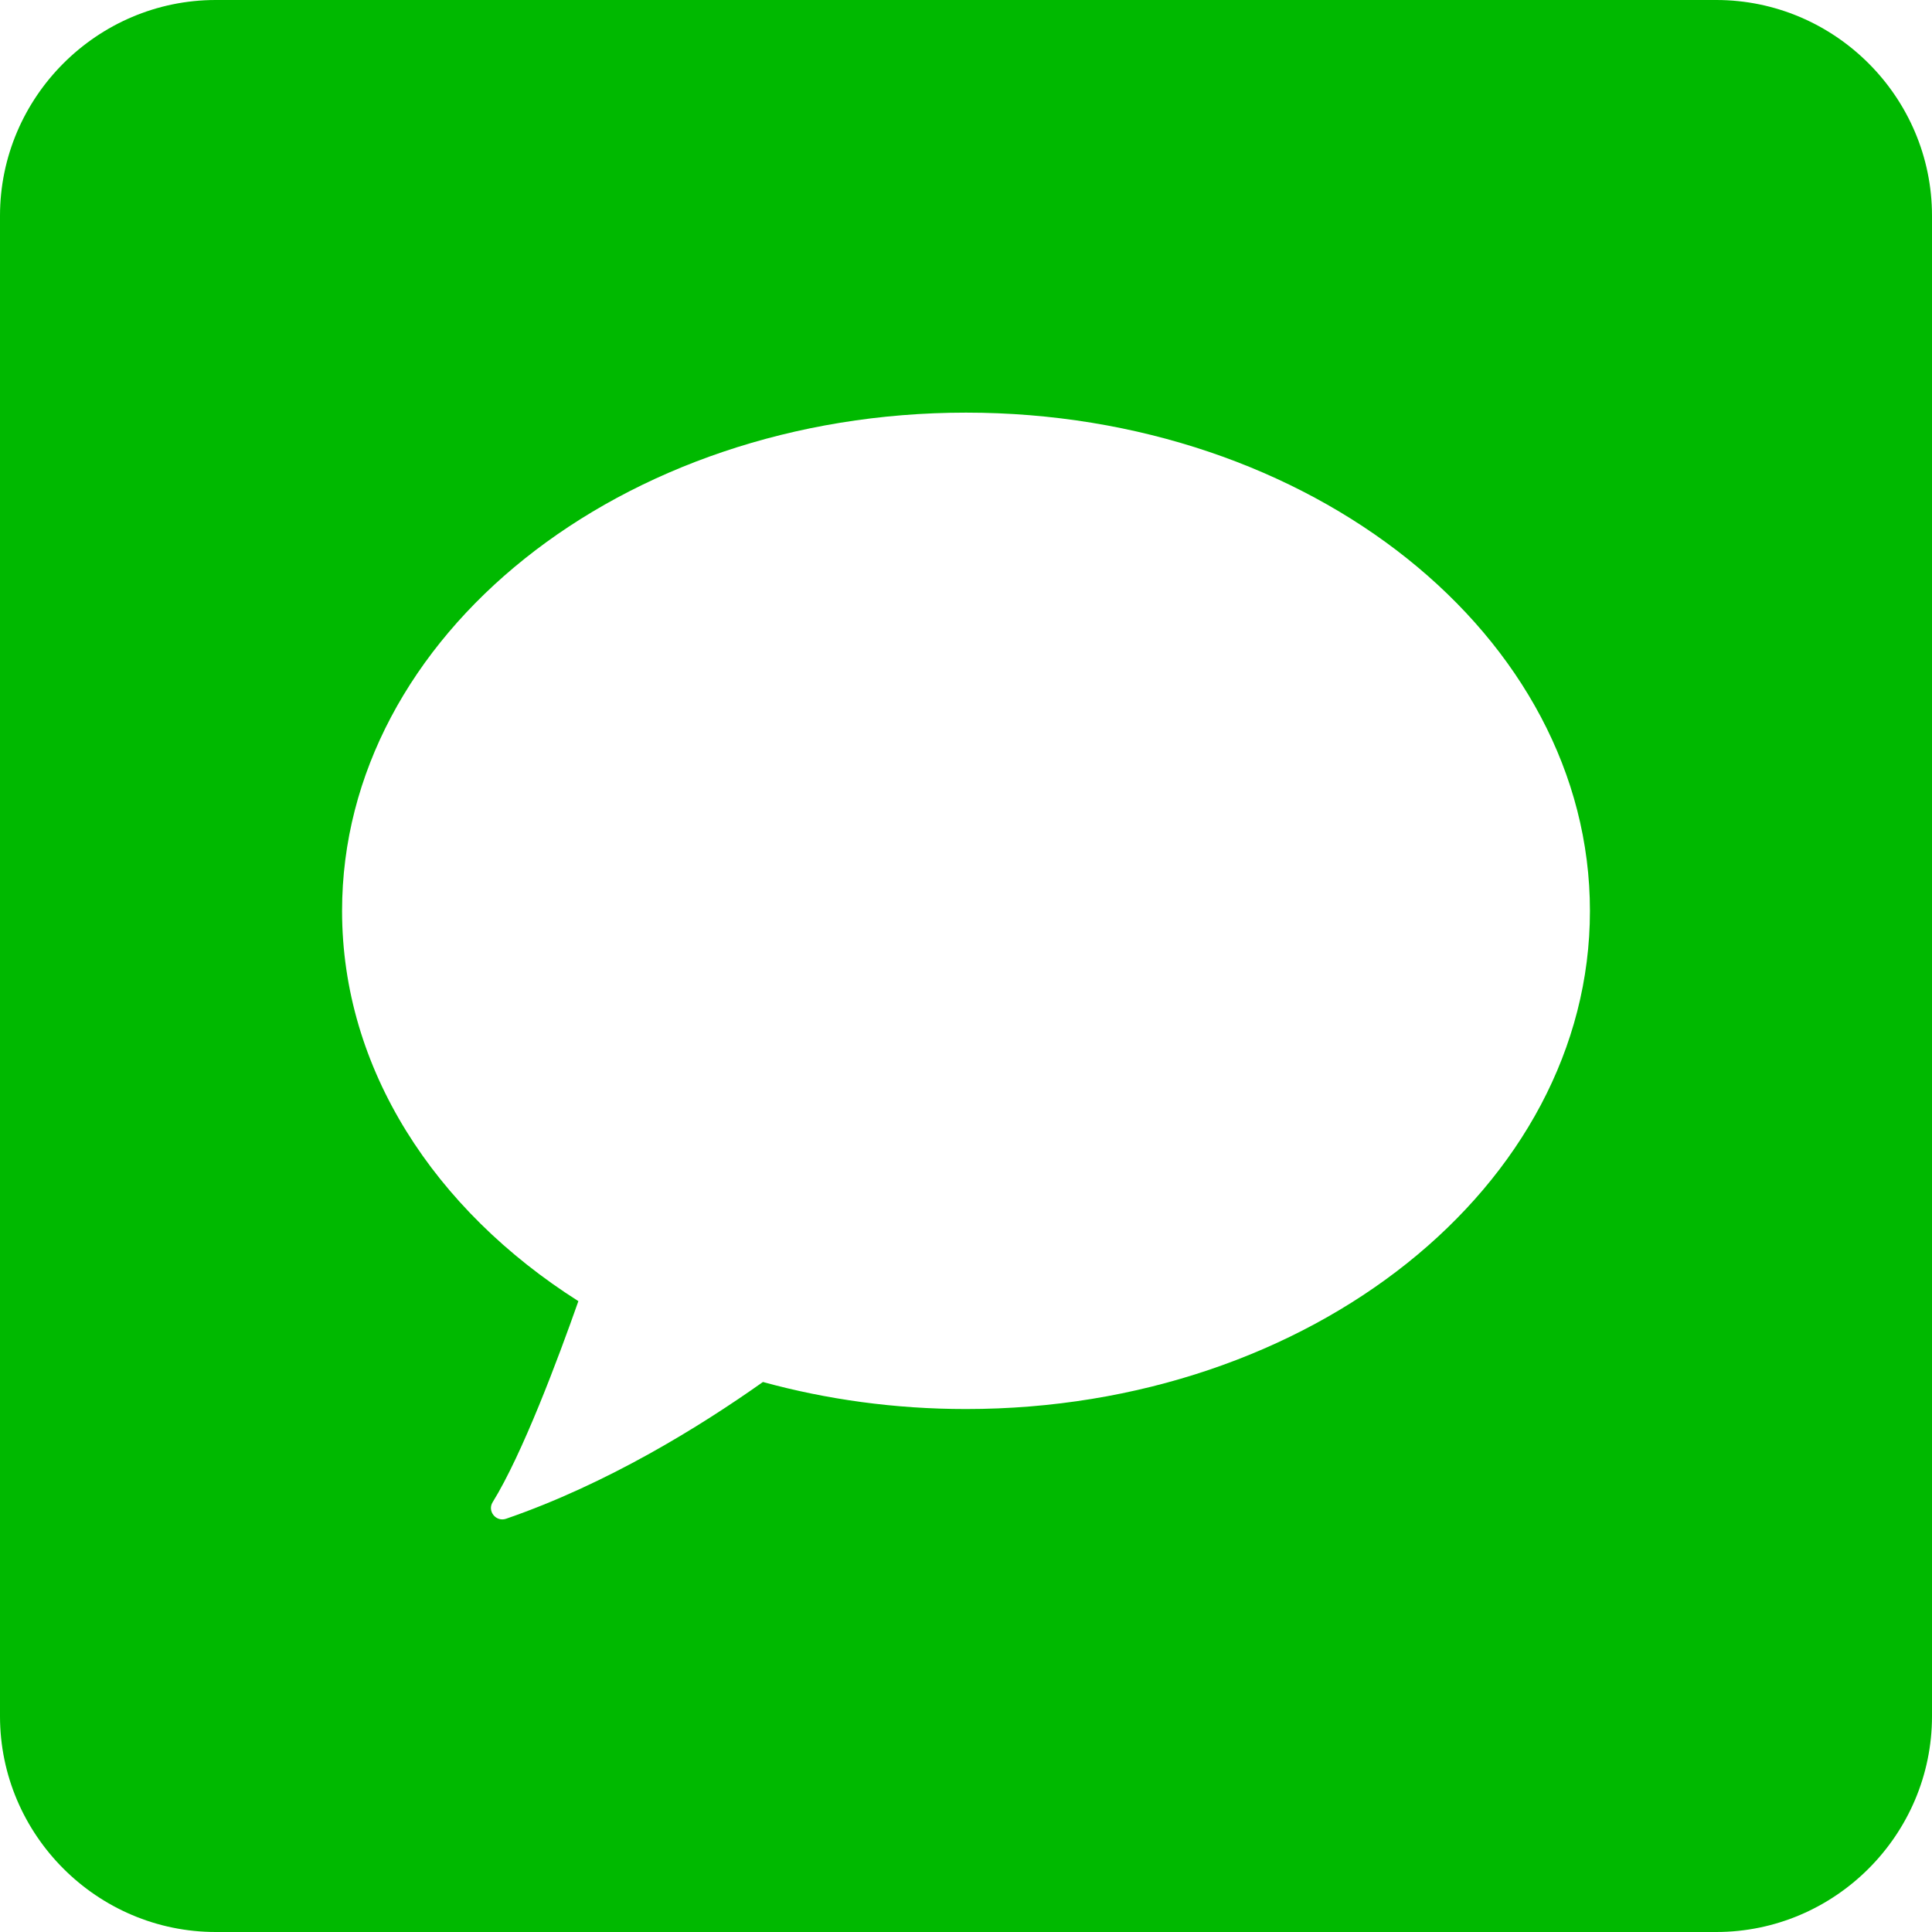 <svg width="19" height="19" viewBox="0 0 19 19" fill="none" xmlns="http://www.w3.org/2000/svg">
<g clip-path="url(#clip0_204_1092)">
<path d="M16.878 0H2.122C0.955 0 0 0.955 0 2.122V16.878C0 18.045 0.955 19 2.122 19H16.878C18.045 19 19 18.045 19 16.878V2.122C19 0.955 18.045 0 16.878 0ZM9.5 13.857C8.801 13.857 8.129 13.763 7.503 13.591C6.88 14.032 5.974 14.592 4.977 14.936C4.878 14.97 4.79 14.861 4.845 14.773C5.138 14.299 5.486 13.369 5.688 12.796C4.273 11.898 3.364 10.513 3.364 8.958C3.364 6.252 6.111 4.058 9.5 4.058C12.889 4.058 15.636 6.252 15.636 8.958C15.636 11.664 12.889 13.857 9.5 13.857Z" fill="#00B900"/>
</g>
<defs>
<clipPath id="clip0_204_1092">
<rect width="19" height="19" fill="white"/>
</clipPath>
</defs>
</svg>
